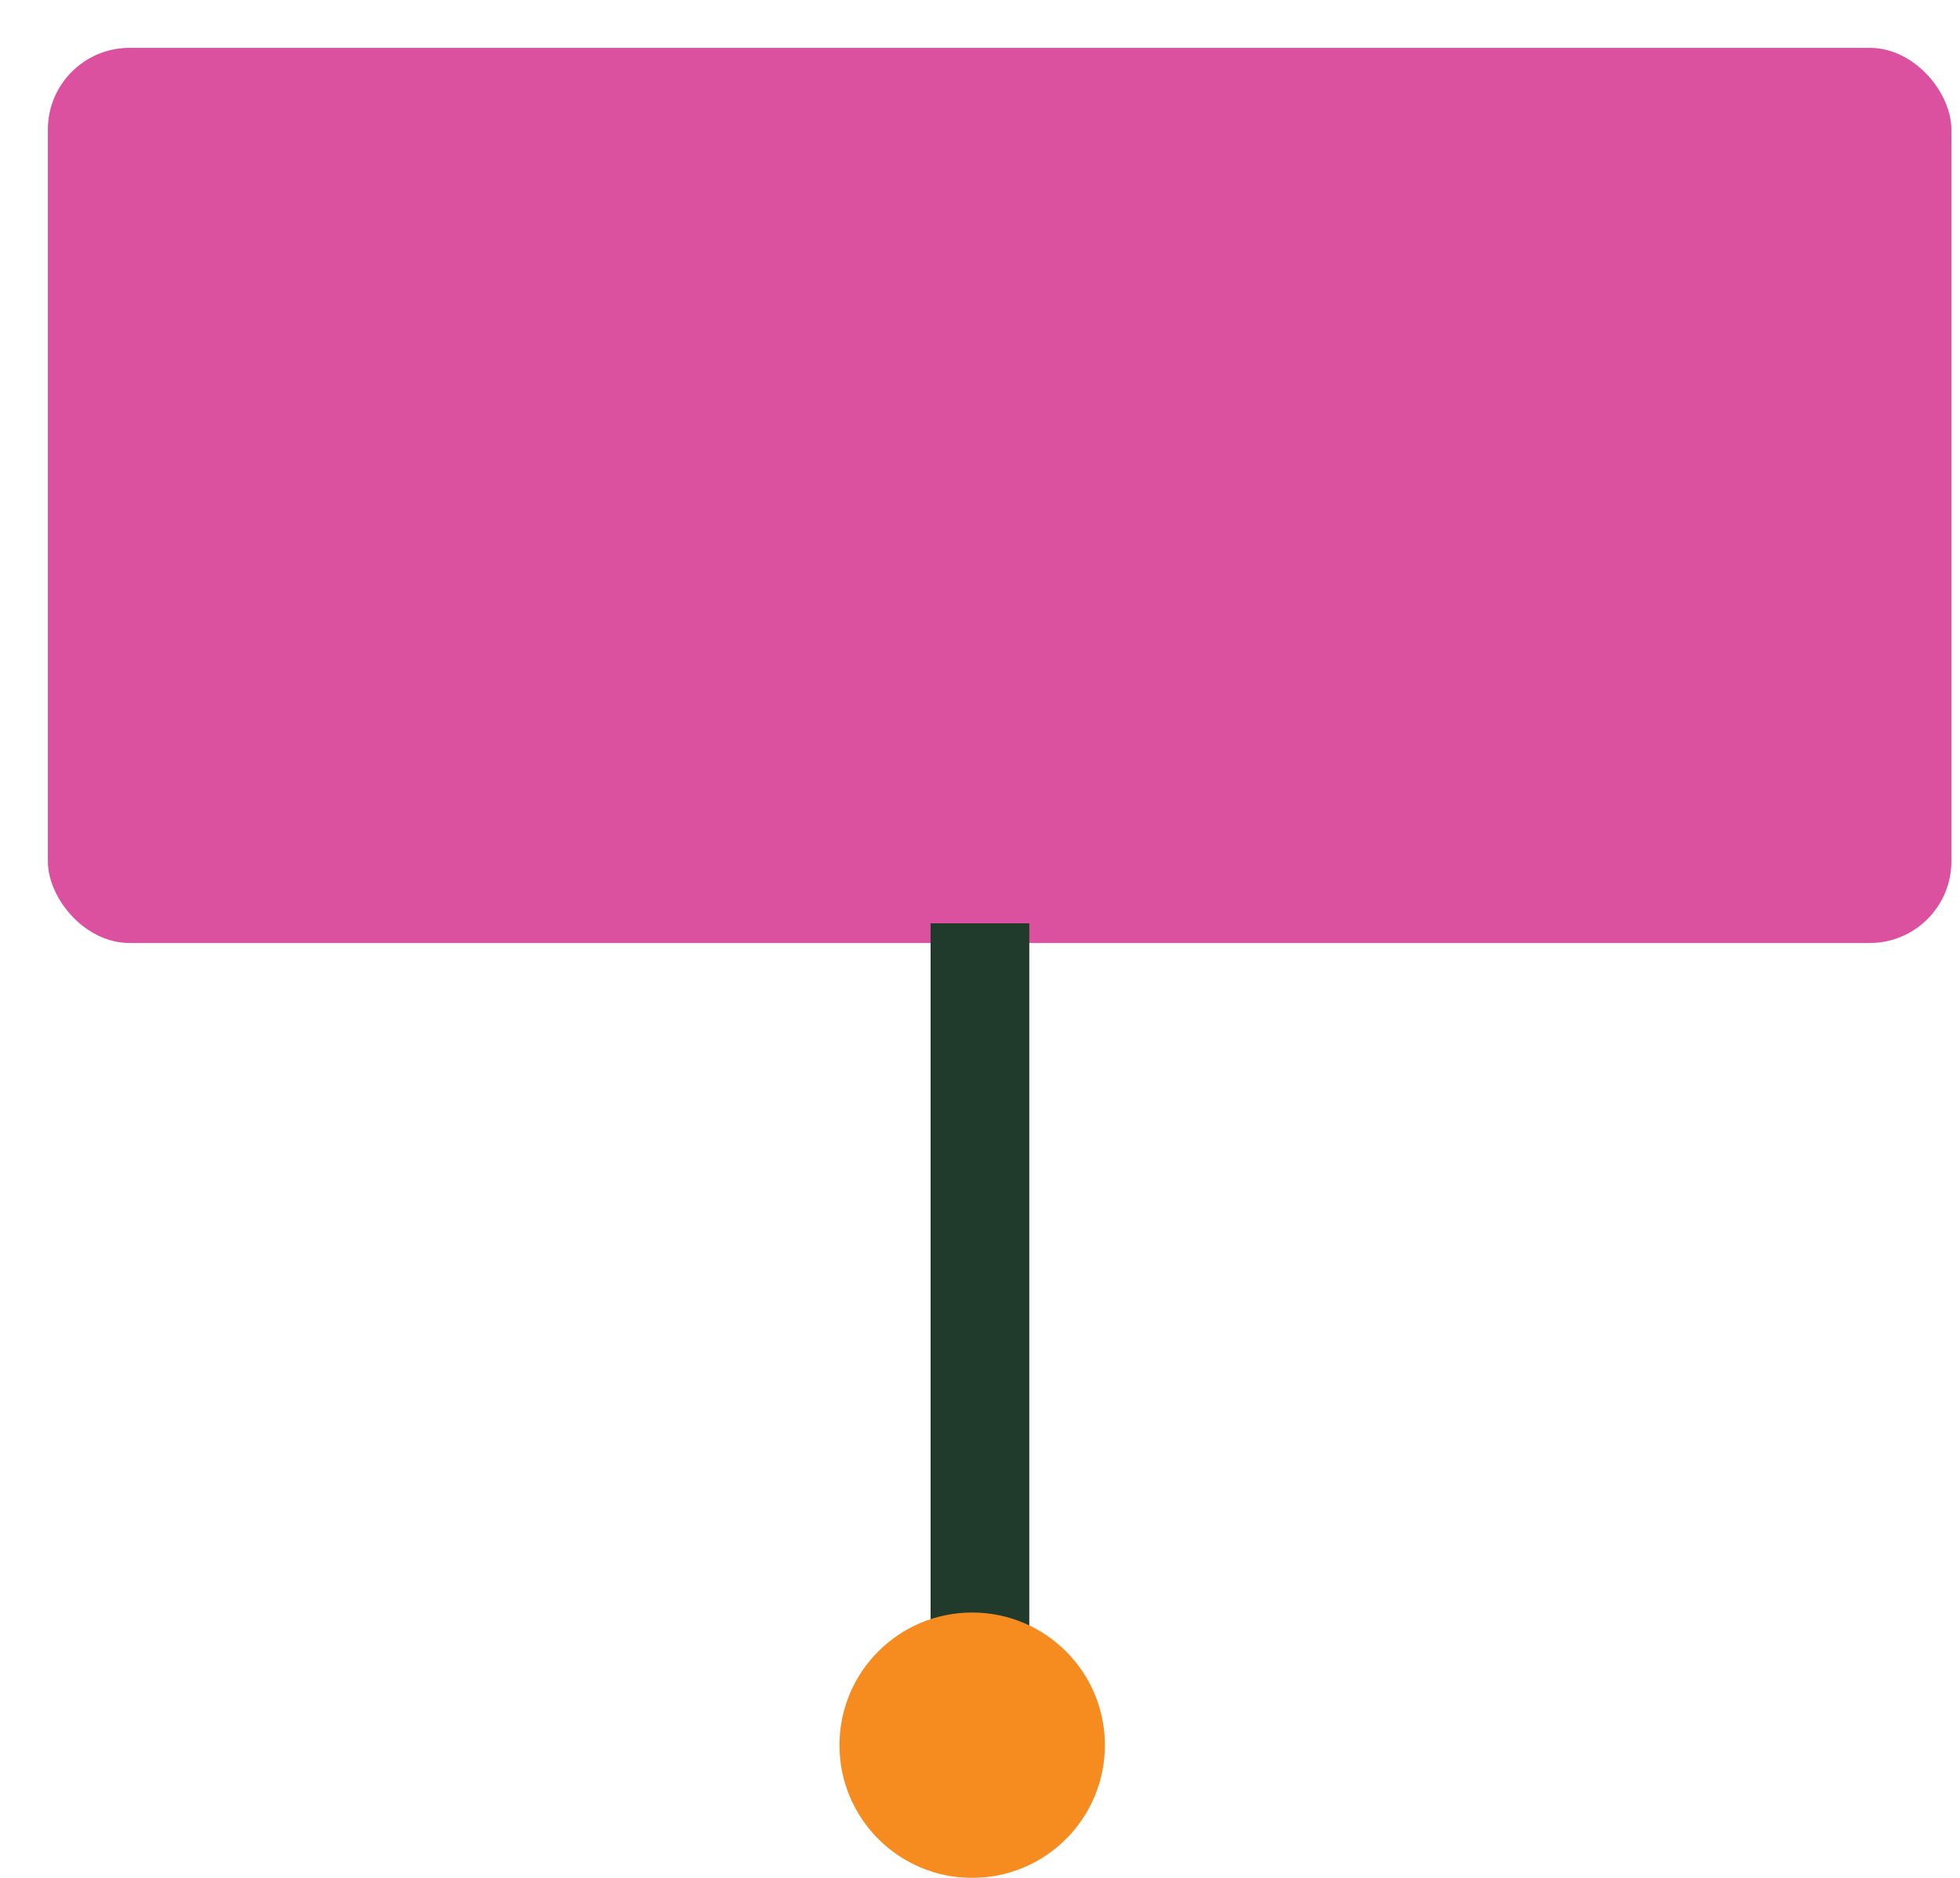 <svg width="192" height="184" viewBox="0 0 192 184" fill="none" xmlns="http://www.w3.org/2000/svg">
<g filter="url(#filter0_d_802_1957)">
<rect width="186.467" height="87.709" rx="8" fill="#DB519F"/>
</g>
<g filter="url(#filter1_d_802_1957)">
<path d="M88.398 87.709H98.067V168.511L93.233 173L88.398 168.511V87.709Z" fill="#203B2C"/>
</g>
<g filter="url(#filter2_d_802_1957)">
<circle cx="93.234" cy="169" r="13" fill="#F68B1F"/>
</g>
<defs>
<filter id="filter0_d_802_1957" x="0" y="0" width="191.156" height="92.398" filterUnits="userSpaceOnUse" color-interpolation-filters="sRGB">
<feFlood flood-opacity="0" result="BackgroundImageFix"/>
<feColorMatrix in="SourceAlpha" type="matrix" values="0 0 0 0 0 0 0 0 0 0 0 0 0 0 0 0 0 0 127 0" result="hardAlpha"/>
<feOffset dx="4.689" dy="4.689"/>
<feComposite in2="hardAlpha" operator="out"/>
<feColorMatrix type="matrix" values="0 0 0 0 0 0 0 0 0 0 0 0 0 0 0 0 0 0 1 0"/>
<feBlend mode="normal" in2="BackgroundImageFix" result="effect1_dropShadow_802_1957"/>
<feBlend mode="normal" in="SourceGraphic" in2="effect1_dropShadow_802_1957" result="shape"/>
</filter>
<filter id="filter1_d_802_1957" x="88.398" y="87.709" width="12.43" height="88.053" filterUnits="userSpaceOnUse" color-interpolation-filters="sRGB">
<feFlood flood-opacity="0" result="BackgroundImageFix"/>
<feColorMatrix in="SourceAlpha" type="matrix" values="0 0 0 0 0 0 0 0 0 0 0 0 0 0 0 0 0 0 127 0" result="hardAlpha"/>
<feOffset dx="2.762" dy="2.762"/>
<feComposite in2="hardAlpha" operator="out"/>
<feColorMatrix type="matrix" values="0 0 0 0 0 0 0 0 0 0 0 0 0 0 0 0 0 0 1 0"/>
<feBlend mode="normal" in2="BackgroundImageFix" result="effect1_dropShadow_802_1957"/>
<feBlend mode="normal" in="SourceGraphic" in2="effect1_dropShadow_802_1957" result="shape"/>
</filter>
<filter id="filter2_d_802_1957" x="80.234" y="156" width="28" height="28" filterUnits="userSpaceOnUse" color-interpolation-filters="sRGB">
<feFlood flood-opacity="0" result="BackgroundImageFix"/>
<feColorMatrix in="SourceAlpha" type="matrix" values="0 0 0 0 0 0 0 0 0 0 0 0 0 0 0 0 0 0 127 0" result="hardAlpha"/>
<feOffset dx="2" dy="2"/>
<feComposite in2="hardAlpha" operator="out"/>
<feColorMatrix type="matrix" values="0 0 0 0 0 0 0 0 0 0 0 0 0 0 0 0 0 0 1 0"/>
<feBlend mode="normal" in2="BackgroundImageFix" result="effect1_dropShadow_802_1957"/>
<feBlend mode="normal" in="SourceGraphic" in2="effect1_dropShadow_802_1957" result="shape"/>
</filter>
</defs>
</svg>
